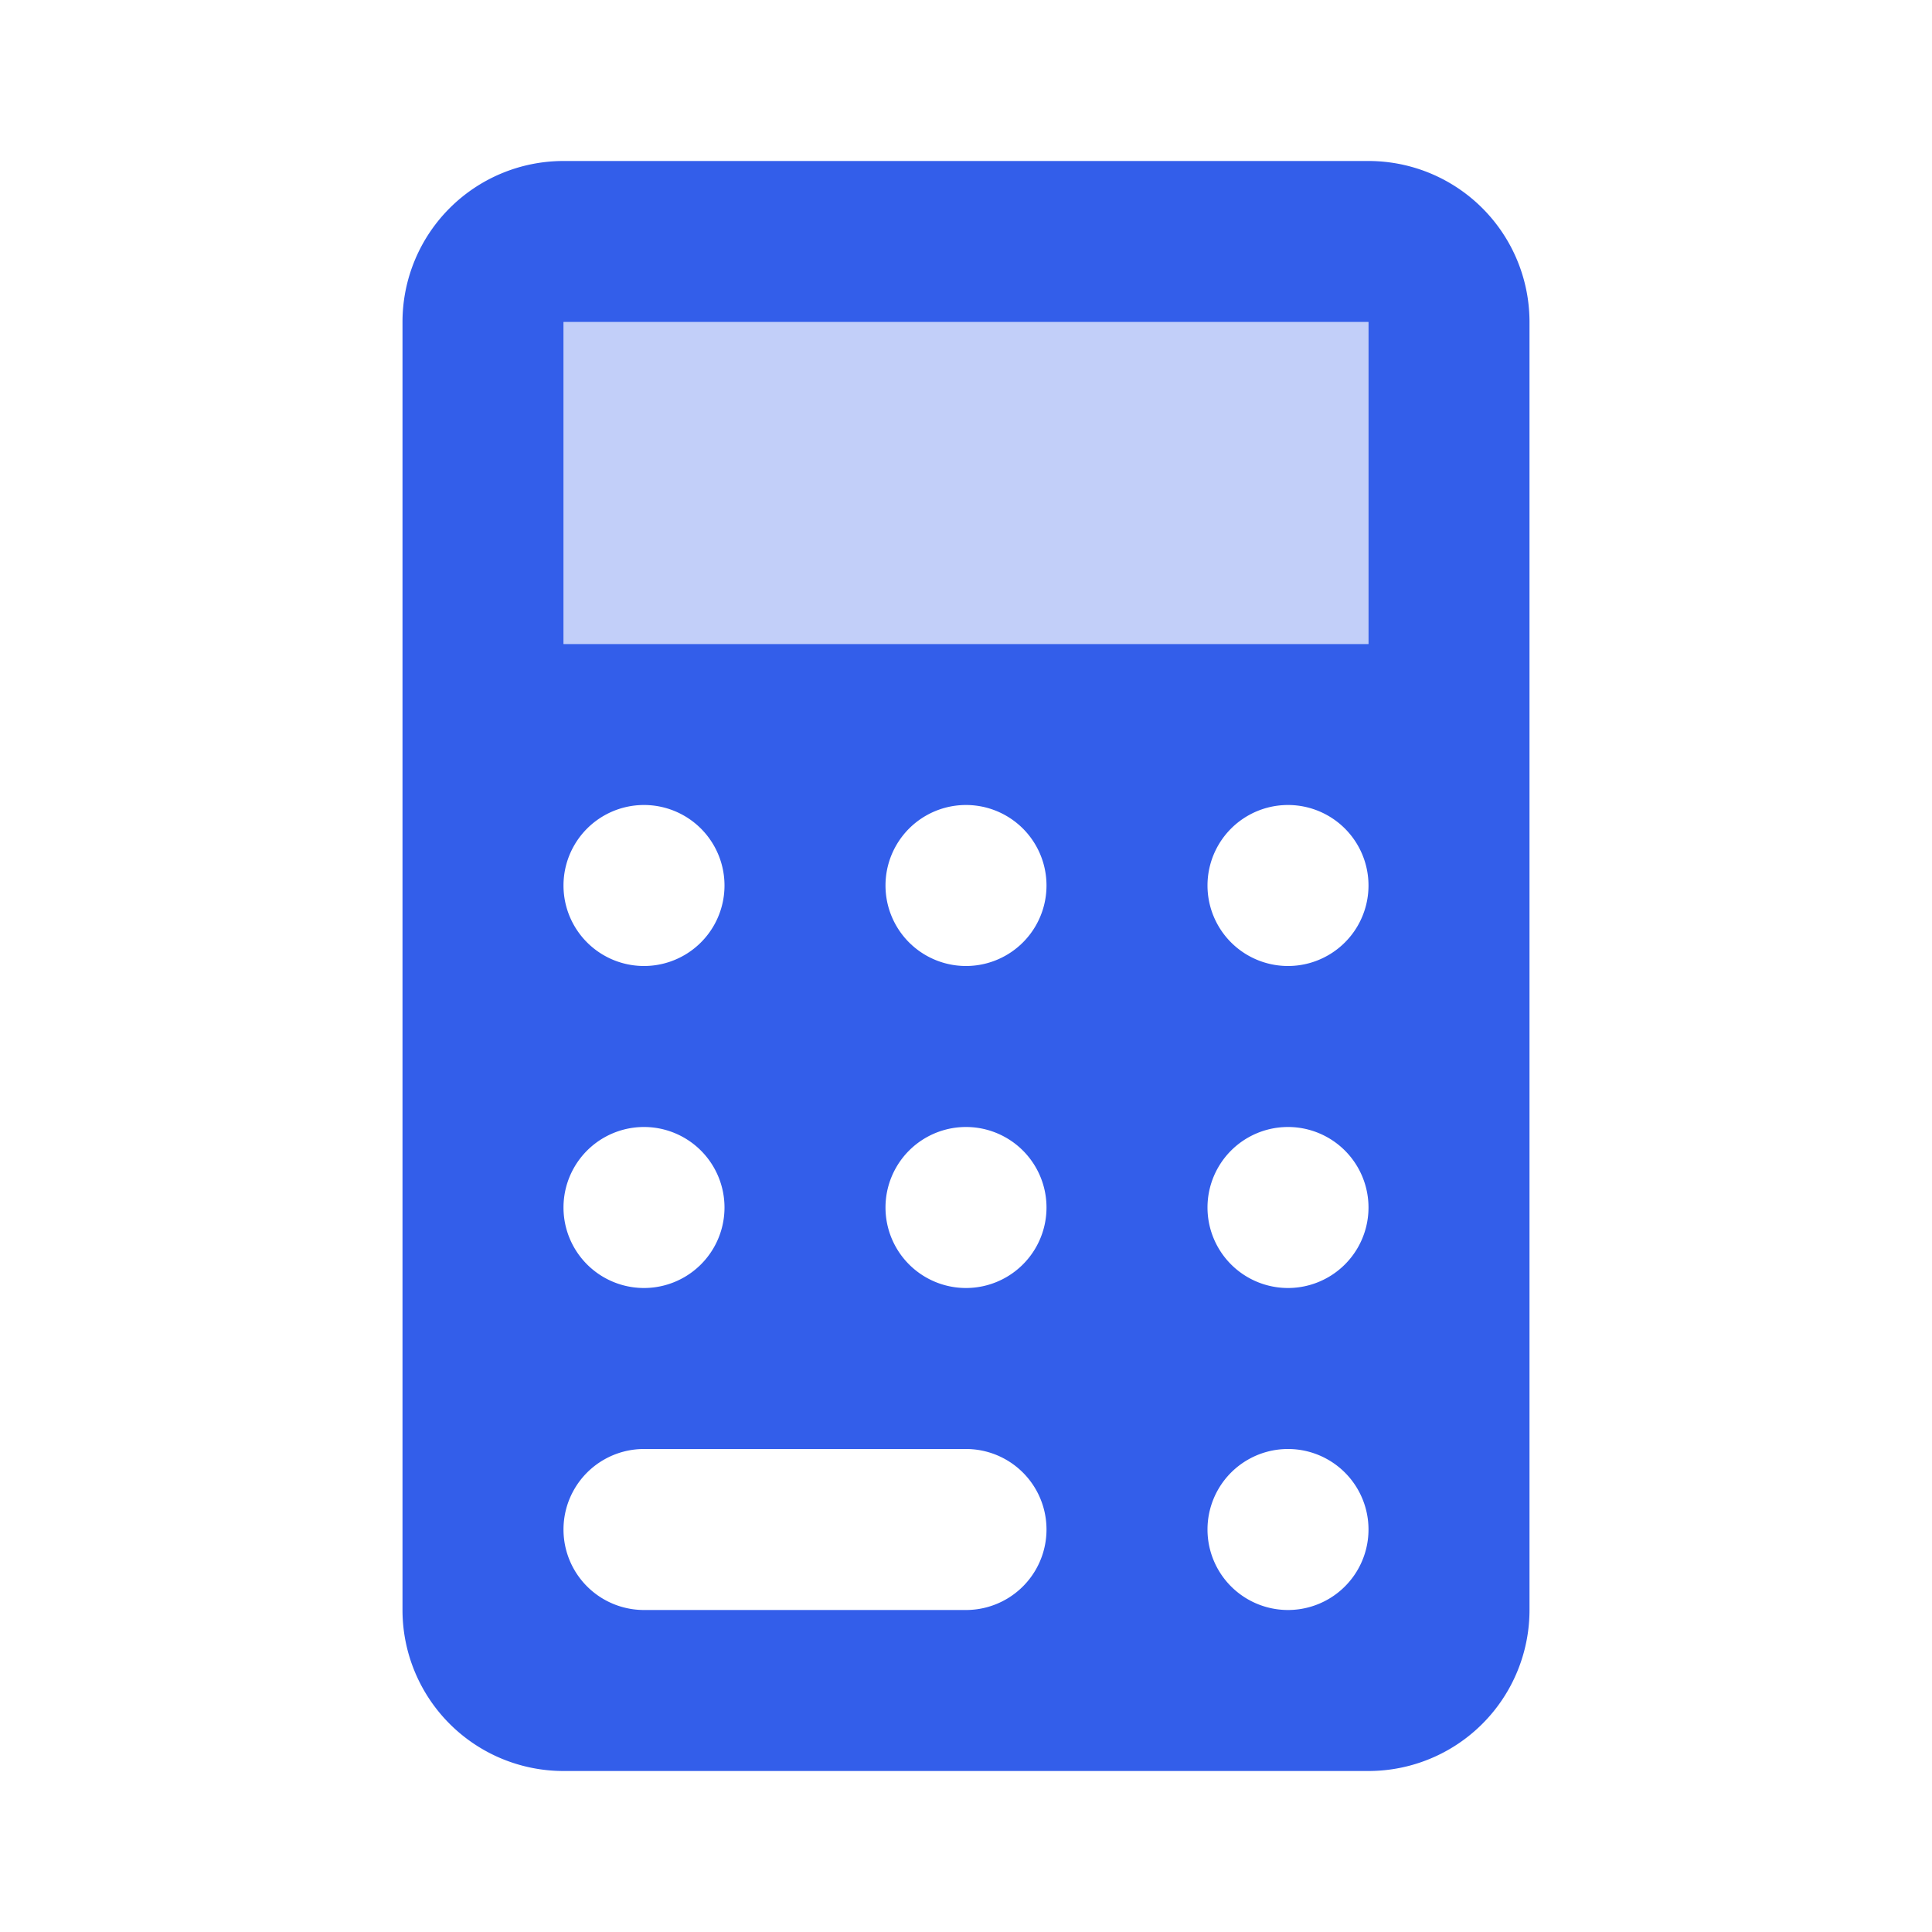 <svg width="24" height="24" viewBox="0 0 24 24" xmlns="http://www.w3.org/2000/svg"><g fill="none" fill-rule="evenodd"><path d="M0 0h24v24H0z"/><path fill="#335EEA" opacity=".3" d="M7 4h10v4H7z"/><path d="M7 2h10a2 2 0 012 2v16a2 2 0 01-2 2H7a2 2 0 01-2-2V4a2 2 0 012-2zm1 10a1 1 0 100-2 1 1 0 000 2zm0 4a1 1 0 100-2 1 1 0 000 2zm4-4a1 1 0 100-2 1 1 0 000 2zm0 4a1 1 0 100-2 1 1 0 000 2zm4-4a1 1 0 100-2 1 1 0 000 2zm0 4a1 1 0 100-2 1 1 0 000 2zm0 4a1 1 0 100-2 1 1 0 000 2zm-8-2a1 1 0 000 2h4a1 1 0 000-2H8zM7 4v4h10V4H7z" fill="#335EEA"/></g></svg>